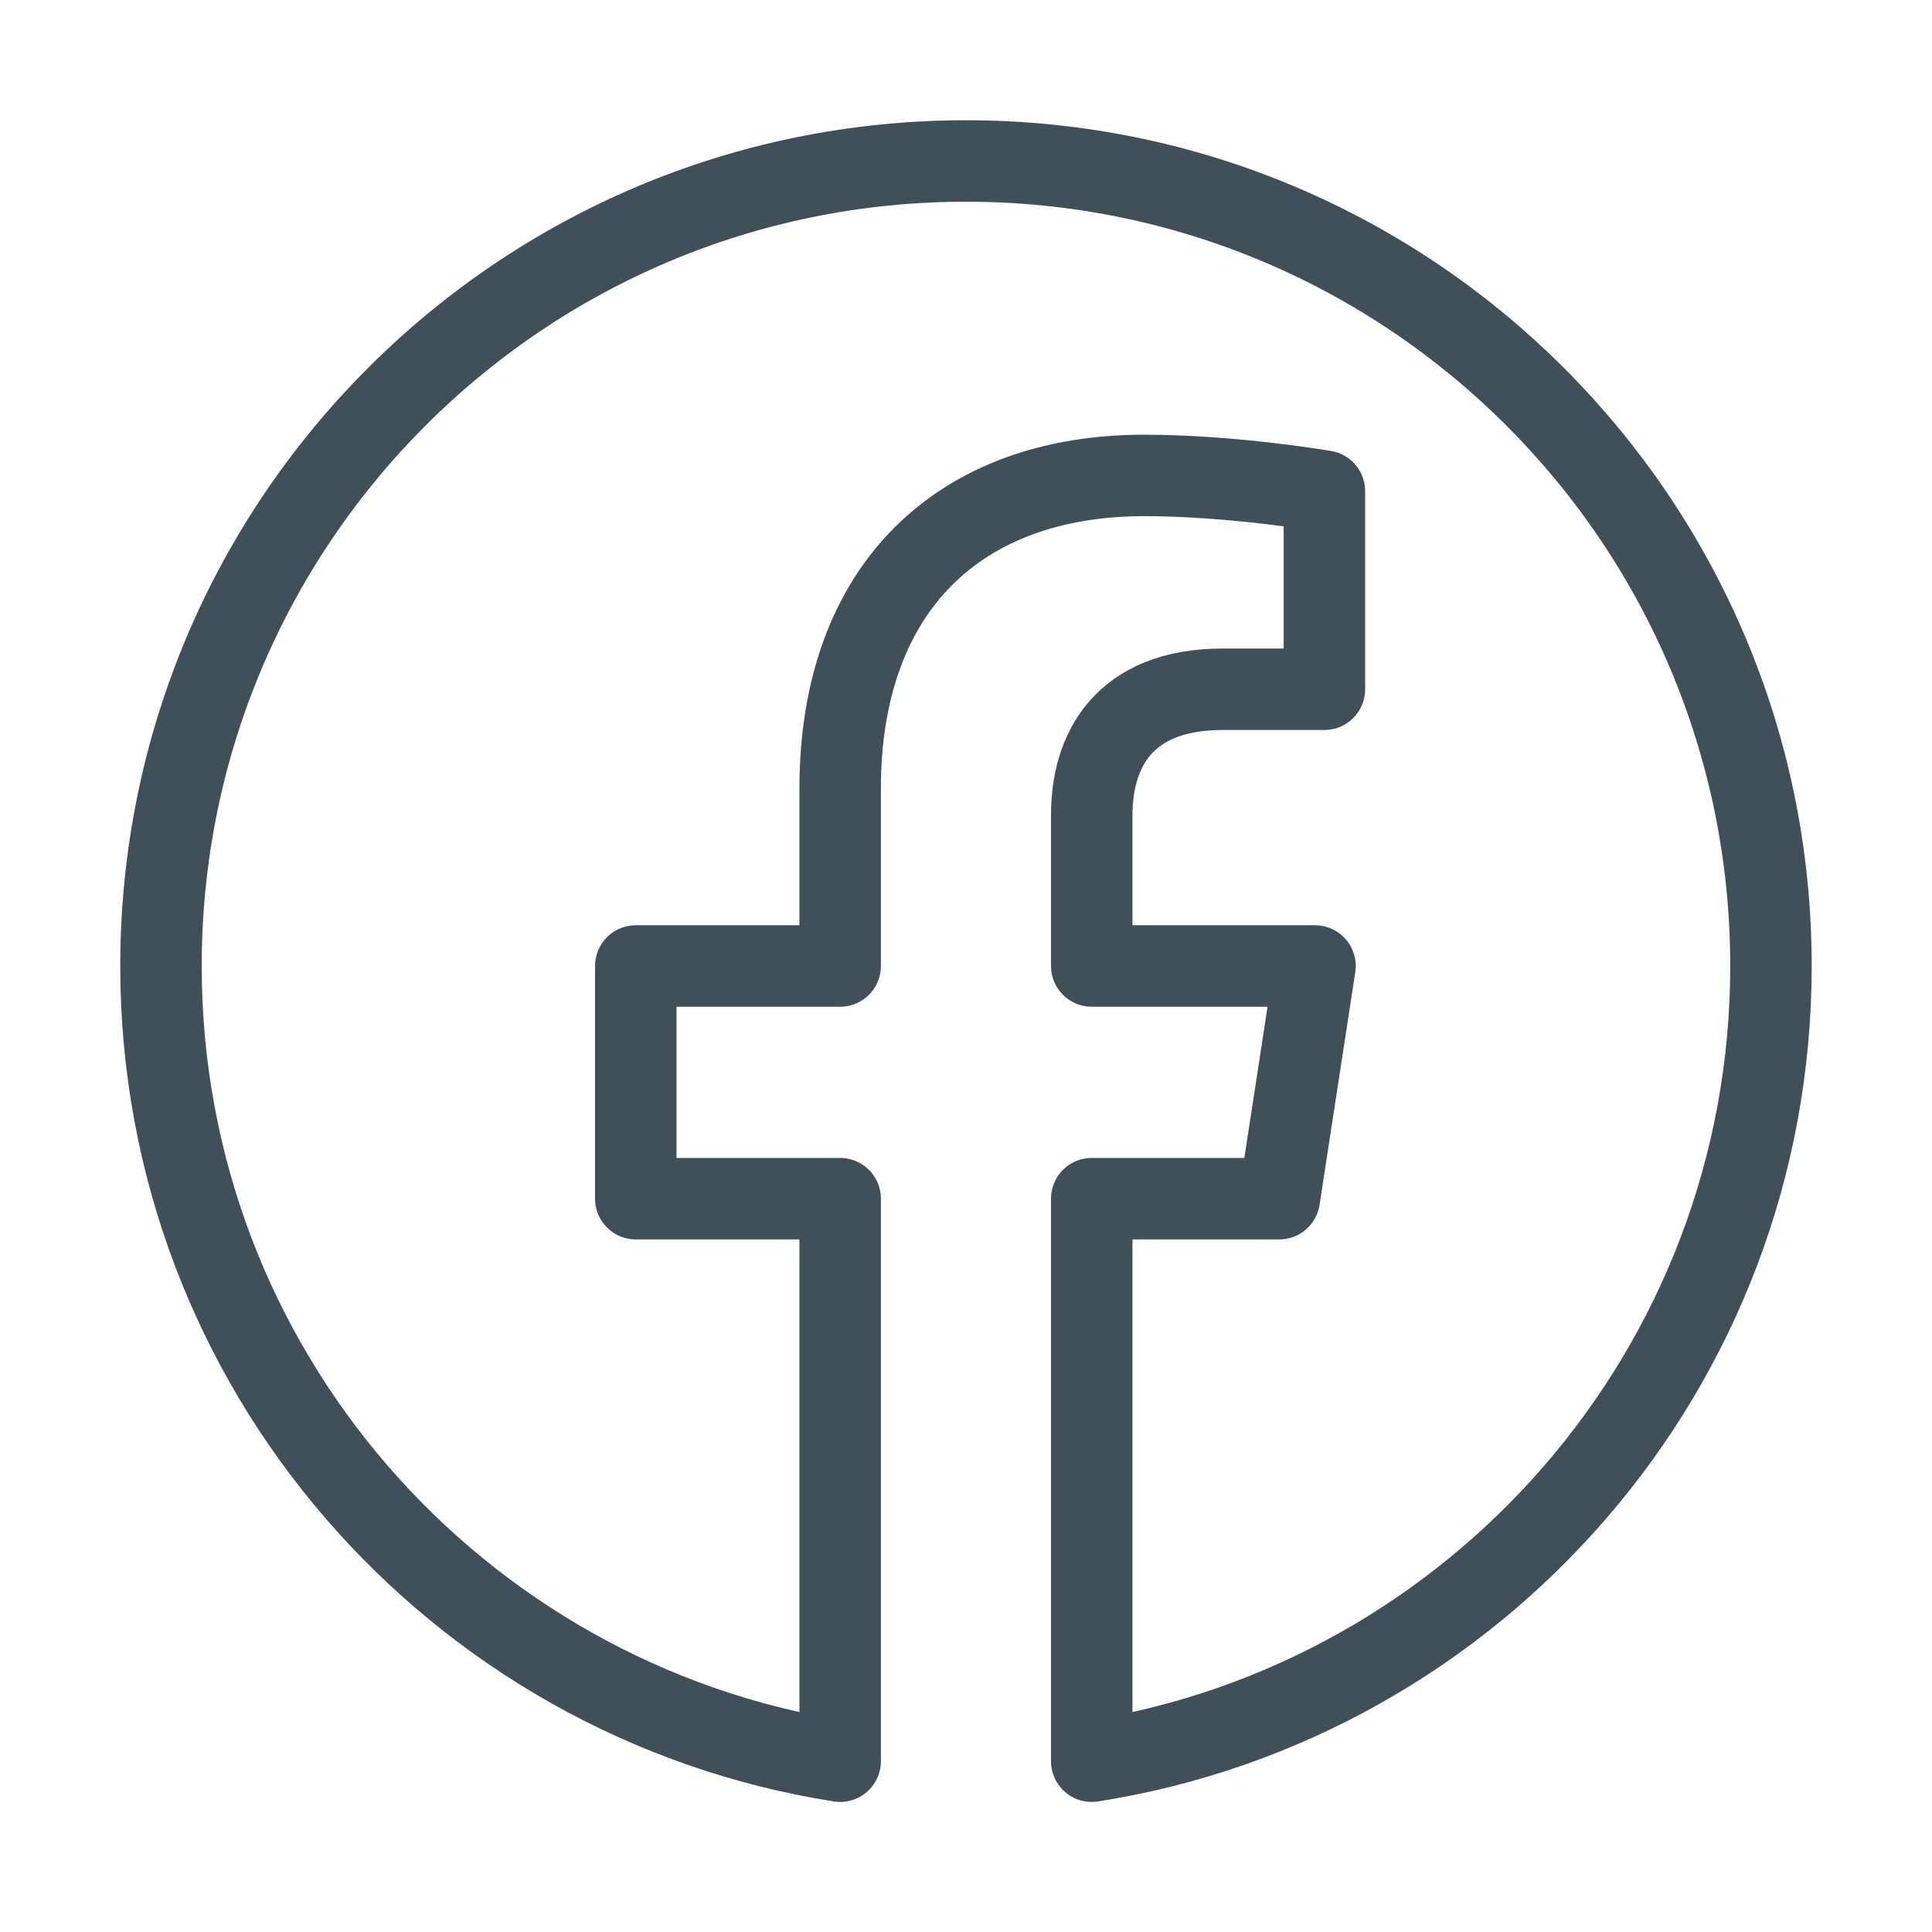 <?xml version="1.0" encoding="UTF-8"?> <svg xmlns="http://www.w3.org/2000/svg" width="37" height="37" fill="none"><path stroke="#415058" stroke-linejoin="round" stroke-width="1.56" d="M33.916 18.5c0-8.515-6.902-15.417-15.417-15.417-8.514 0-15.416 6.902-15.416 15.417 0 7.695 5.637 14.072 13.007 15.229V22.956h-3.914V18.5h3.914v-3.397c0-3.864 2.302-5.998 5.823-5.998 1.687 0 3.451.301 3.451.301V13.2H23.42c-1.915 0-2.512 1.189-2.512 2.408V18.5h4.276l-.684 4.456h-3.592v10.773c7.37-1.157 13.008-7.534 13.008-15.23Z"></path></svg> 